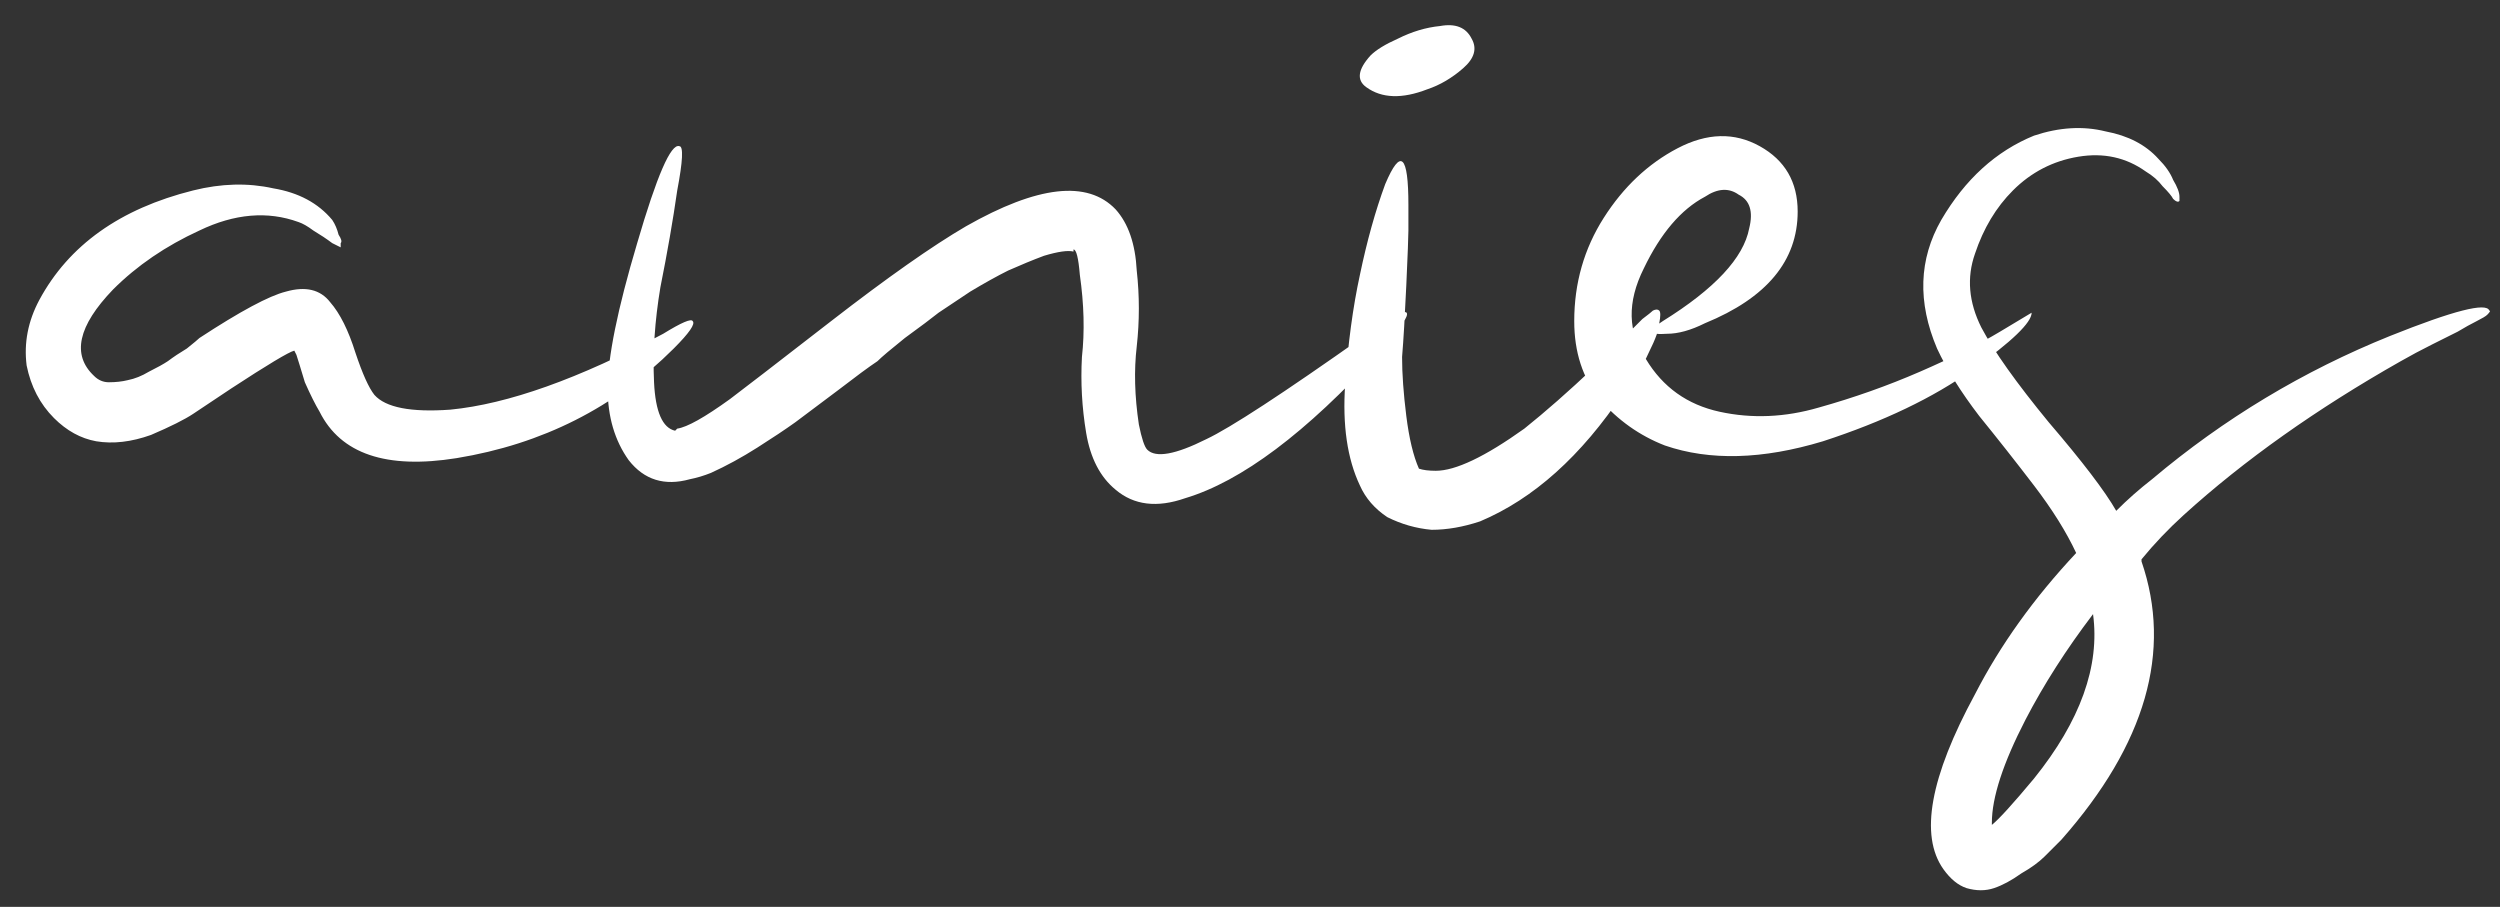 <svg width="102" height="37" viewBox="0 0 102 37" fill="none" xmlns="http://www.w3.org/2000/svg">
<rect x="0" y="0" width="102" height="37" fill="#333333" stroke="none"/>
<path d="M13.9 10.092C13.9 10.092 13.785 10.035 13.556 9.92C13.327 9.748 13.069 9.576 12.782 9.404C12.553 9.232 12.352 9.117 12.18 9.06C10.919 8.601 9.571 8.716 8.138 9.404C6.762 10.035 5.587 10.837 4.612 11.812C3.179 13.303 2.921 14.478 3.838 15.338C4.01 15.51 4.211 15.596 4.44 15.596C4.727 15.596 4.985 15.567 5.214 15.51C5.501 15.453 5.787 15.338 6.074 15.166C6.418 14.994 6.676 14.851 6.848 14.736C7.077 14.564 7.335 14.392 7.622 14.22C7.909 13.991 8.081 13.847 8.138 13.79C9.801 12.701 10.976 12.07 11.664 11.898C12.467 11.669 13.069 11.812 13.47 12.328C13.871 12.787 14.215 13.475 14.502 14.392C14.789 15.252 15.047 15.825 15.276 16.112C15.735 16.628 16.767 16.829 18.372 16.714C20.723 16.485 23.618 15.453 27.058 13.618C27.803 13.159 28.205 12.987 28.262 13.102C28.377 13.217 28.119 13.589 27.488 14.22C25.08 16.628 22.127 18.119 18.63 18.692C15.763 19.151 13.9 18.52 13.04 16.8C12.868 16.513 12.667 16.112 12.438 15.596C12.266 15.023 12.151 14.65 12.094 14.478C12.037 14.363 12.008 14.306 12.008 14.306C11.779 14.363 10.919 14.879 9.428 15.854C8.74 16.313 8.224 16.657 7.88 16.886C7.536 17.115 6.963 17.402 6.16 17.746C5.357 18.033 4.612 18.119 3.924 18.004C3.293 17.889 2.72 17.574 2.204 17.058C1.631 16.485 1.258 15.768 1.086 14.908C0.971 13.991 1.143 13.102 1.602 12.242C2.806 10.006 4.899 8.515 7.88 7.77C9.027 7.483 10.116 7.455 11.148 7.684C12.18 7.856 12.983 8.286 13.556 8.974C13.671 9.146 13.757 9.347 13.814 9.576C13.929 9.748 13.957 9.863 13.9 9.92C13.9 9.977 13.9 10.035 13.9 10.092ZM12.18 14.22H12.266C12.209 14.22 12.18 14.22 12.18 14.22ZM24.793 15.854C24.793 14.593 25.194 12.615 25.997 9.92C26.8 7.168 27.373 5.849 27.717 5.964C27.889 5.964 27.86 6.566 27.631 7.77C27.459 8.974 27.23 10.293 26.943 11.726C26.714 13.102 26.628 14.392 26.685 15.596C26.742 16.8 27.029 17.459 27.545 17.574L27.631 17.488C28.032 17.431 28.749 17.029 29.781 16.284C30.24 15.94 31.616 14.879 33.909 13.102C36.202 11.325 38.037 10.035 39.413 9.232C42.337 7.569 44.372 7.34 45.519 8.544C46.035 9.117 46.322 9.949 46.379 11.038C46.494 12.07 46.494 13.102 46.379 14.134C46.264 15.109 46.293 16.169 46.465 17.316C46.58 17.889 46.694 18.233 46.809 18.348C47.153 18.692 47.956 18.549 49.217 17.918C50.192 17.459 52.342 16.055 55.667 13.704C56.756 12.959 57.33 12.643 57.387 12.758C57.502 12.873 57.129 13.417 56.269 14.392C53.288 17.66 50.65 19.638 48.357 20.326C47.21 20.727 46.264 20.613 45.519 19.982C44.888 19.466 44.487 18.692 44.315 17.66C44.143 16.628 44.086 15.596 44.143 14.564C44.258 13.532 44.229 12.414 44.057 11.21C44 10.522 43.914 10.178 43.799 10.178V10.264C43.57 10.207 43.168 10.264 42.595 10.436C42.136 10.608 41.649 10.809 41.133 11.038C40.674 11.267 40.158 11.554 39.585 11.898C39.069 12.242 38.639 12.529 38.295 12.758C38.008 12.987 37.55 13.331 36.919 13.79C36.346 14.249 35.973 14.564 35.801 14.736C35.457 14.965 34.912 15.367 34.167 15.94C33.479 16.456 32.906 16.886 32.447 17.23C32.046 17.517 31.53 17.861 30.899 18.262C30.268 18.663 29.638 19.007 29.007 19.294C28.72 19.409 28.434 19.495 28.147 19.552C27.115 19.839 26.284 19.581 25.653 18.778C25.08 17.975 24.793 17.001 24.793 15.854ZM58.237 3.642C57.205 4.043 56.374 4.015 55.743 3.556C55.342 3.269 55.399 2.839 55.915 2.266C56.144 2.037 56.517 1.807 57.033 1.578C57.606 1.291 58.18 1.119 58.753 1.062C59.384 0.947 59.814 1.119 60.043 1.578C60.272 1.979 60.158 2.381 59.699 2.782C59.24 3.183 58.753 3.47 58.237 3.642ZM56.517 7.512C57.148 6.021 57.463 6.308 57.463 8.372C57.463 8.659 57.463 9.003 57.463 9.404C57.463 9.633 57.434 10.379 57.377 11.64C57.32 12.901 57.262 13.876 57.205 14.564C57.205 15.252 57.262 16.055 57.377 16.972C57.492 17.889 57.664 18.606 57.893 19.122C58.065 19.179 58.294 19.208 58.581 19.208C59.384 19.208 60.588 18.635 62.193 17.488C63.053 16.8 63.999 15.969 65.031 14.994C65.26 14.765 65.518 14.507 65.805 14.22C66.149 13.876 66.378 13.647 66.493 13.532C66.665 13.36 66.837 13.188 67.009 13.016C67.238 12.844 67.382 12.729 67.439 12.672C67.554 12.615 67.64 12.615 67.697 12.672C67.754 12.729 67.754 12.901 67.697 13.188C67.697 13.417 67.554 13.819 67.267 14.392C67.038 14.908 66.694 15.453 66.235 16.026C64.515 18.606 62.566 20.355 60.387 21.272C59.699 21.501 59.04 21.616 58.409 21.616C57.778 21.559 57.176 21.387 56.603 21.1C56.087 20.756 55.714 20.326 55.485 19.81C54.969 18.721 54.768 17.345 54.883 15.682C54.998 14.019 55.198 12.529 55.485 11.21C55.772 9.834 56.116 8.601 56.517 7.512ZM68.013 13.618C67.267 13.675 67.21 13.503 67.841 13.102C69.962 11.783 71.138 10.522 71.367 9.318C71.539 8.63 71.395 8.171 70.937 7.942C70.535 7.655 70.077 7.684 69.561 8.028C68.586 8.544 67.755 9.519 67.067 10.952C66.379 12.328 66.407 13.561 67.153 14.65C67.841 15.797 68.844 16.513 70.163 16.8C71.481 17.087 72.829 17.029 74.205 16.628C75.638 16.227 77.014 15.739 78.333 15.166C79.651 14.593 80.741 14.048 81.601 13.532L82.891 12.758C82.891 13.159 82.088 13.933 80.483 15.08C78.877 16.227 76.842 17.201 74.377 18.004C71.912 18.749 69.761 18.807 67.927 18.176C66.895 17.775 66.006 17.144 65.261 16.284C64.573 15.424 64.229 14.363 64.229 13.102C64.229 11.554 64.63 10.149 65.433 8.888C66.236 7.627 67.239 6.681 68.443 6.05C69.647 5.419 70.765 5.391 71.797 5.964C72.829 6.537 73.345 7.426 73.345 8.63C73.345 10.637 72.084 12.156 69.561 13.188C68.987 13.475 68.472 13.618 68.013 13.618ZM88.922 8.2C88.864 8.257 88.778 8.229 88.664 8.114C88.606 7.999 88.463 7.827 88.234 7.598C88.062 7.369 87.832 7.168 87.546 6.996C86.743 6.423 85.826 6.222 84.794 6.394C83.762 6.566 82.873 7.025 82.128 7.77C81.44 8.458 80.924 9.318 80.58 10.35C80.236 11.325 80.322 12.328 80.838 13.36C81.354 14.335 82.271 15.625 83.59 17.23C84.966 18.835 85.883 20.039 86.342 20.842C86.8 20.383 87.288 19.953 87.804 19.552C90.728 17.087 93.967 15.137 97.522 13.704C100.102 12.672 101.449 12.328 101.564 12.672C101.621 12.672 101.592 12.729 101.478 12.844C101.42 12.901 101.277 12.987 101.048 13.102C100.818 13.217 100.56 13.36 100.274 13.532C100.044 13.647 99.7 13.819 99.242 14.048C98.783 14.277 98.353 14.507 97.952 14.736C94.512 16.685 91.559 18.778 89.094 21.014C88.463 21.587 87.89 22.189 87.374 22.82C87.374 22.82 87.374 22.849 87.374 22.906C88.635 26.575 87.546 30.359 84.106 34.258C83.876 34.487 83.647 34.717 83.418 34.946C83.188 35.175 82.873 35.405 82.472 35.634C82.07 35.921 81.698 36.121 81.354 36.236C81.01 36.351 80.637 36.351 80.236 36.236C79.892 36.121 79.576 35.863 79.29 35.462C78.315 34.086 78.745 31.707 80.58 28.324C81.612 26.317 82.988 24.397 84.708 22.562C84.306 21.702 83.733 20.785 82.988 19.81C82.242 18.835 81.497 17.889 80.752 16.972C80.006 15.997 79.433 15.08 79.032 14.22C78.229 12.328 78.286 10.579 79.204 8.974C80.178 7.311 81.44 6.165 82.988 5.534C84.02 5.19 84.994 5.133 85.912 5.362C86.829 5.534 87.546 5.907 88.062 6.48C88.348 6.767 88.549 7.053 88.664 7.34C88.836 7.627 88.922 7.856 88.922 8.028C88.922 8.143 88.922 8.2 88.922 8.2ZM81.268 33.656C81.554 33.427 82.128 32.796 82.988 31.764C84.88 29.413 85.682 27.177 85.396 25.056C84.306 26.489 83.389 27.923 82.644 29.356C81.726 31.133 81.268 32.538 81.268 33.57V33.656Z" fill="white"/>
</svg>
